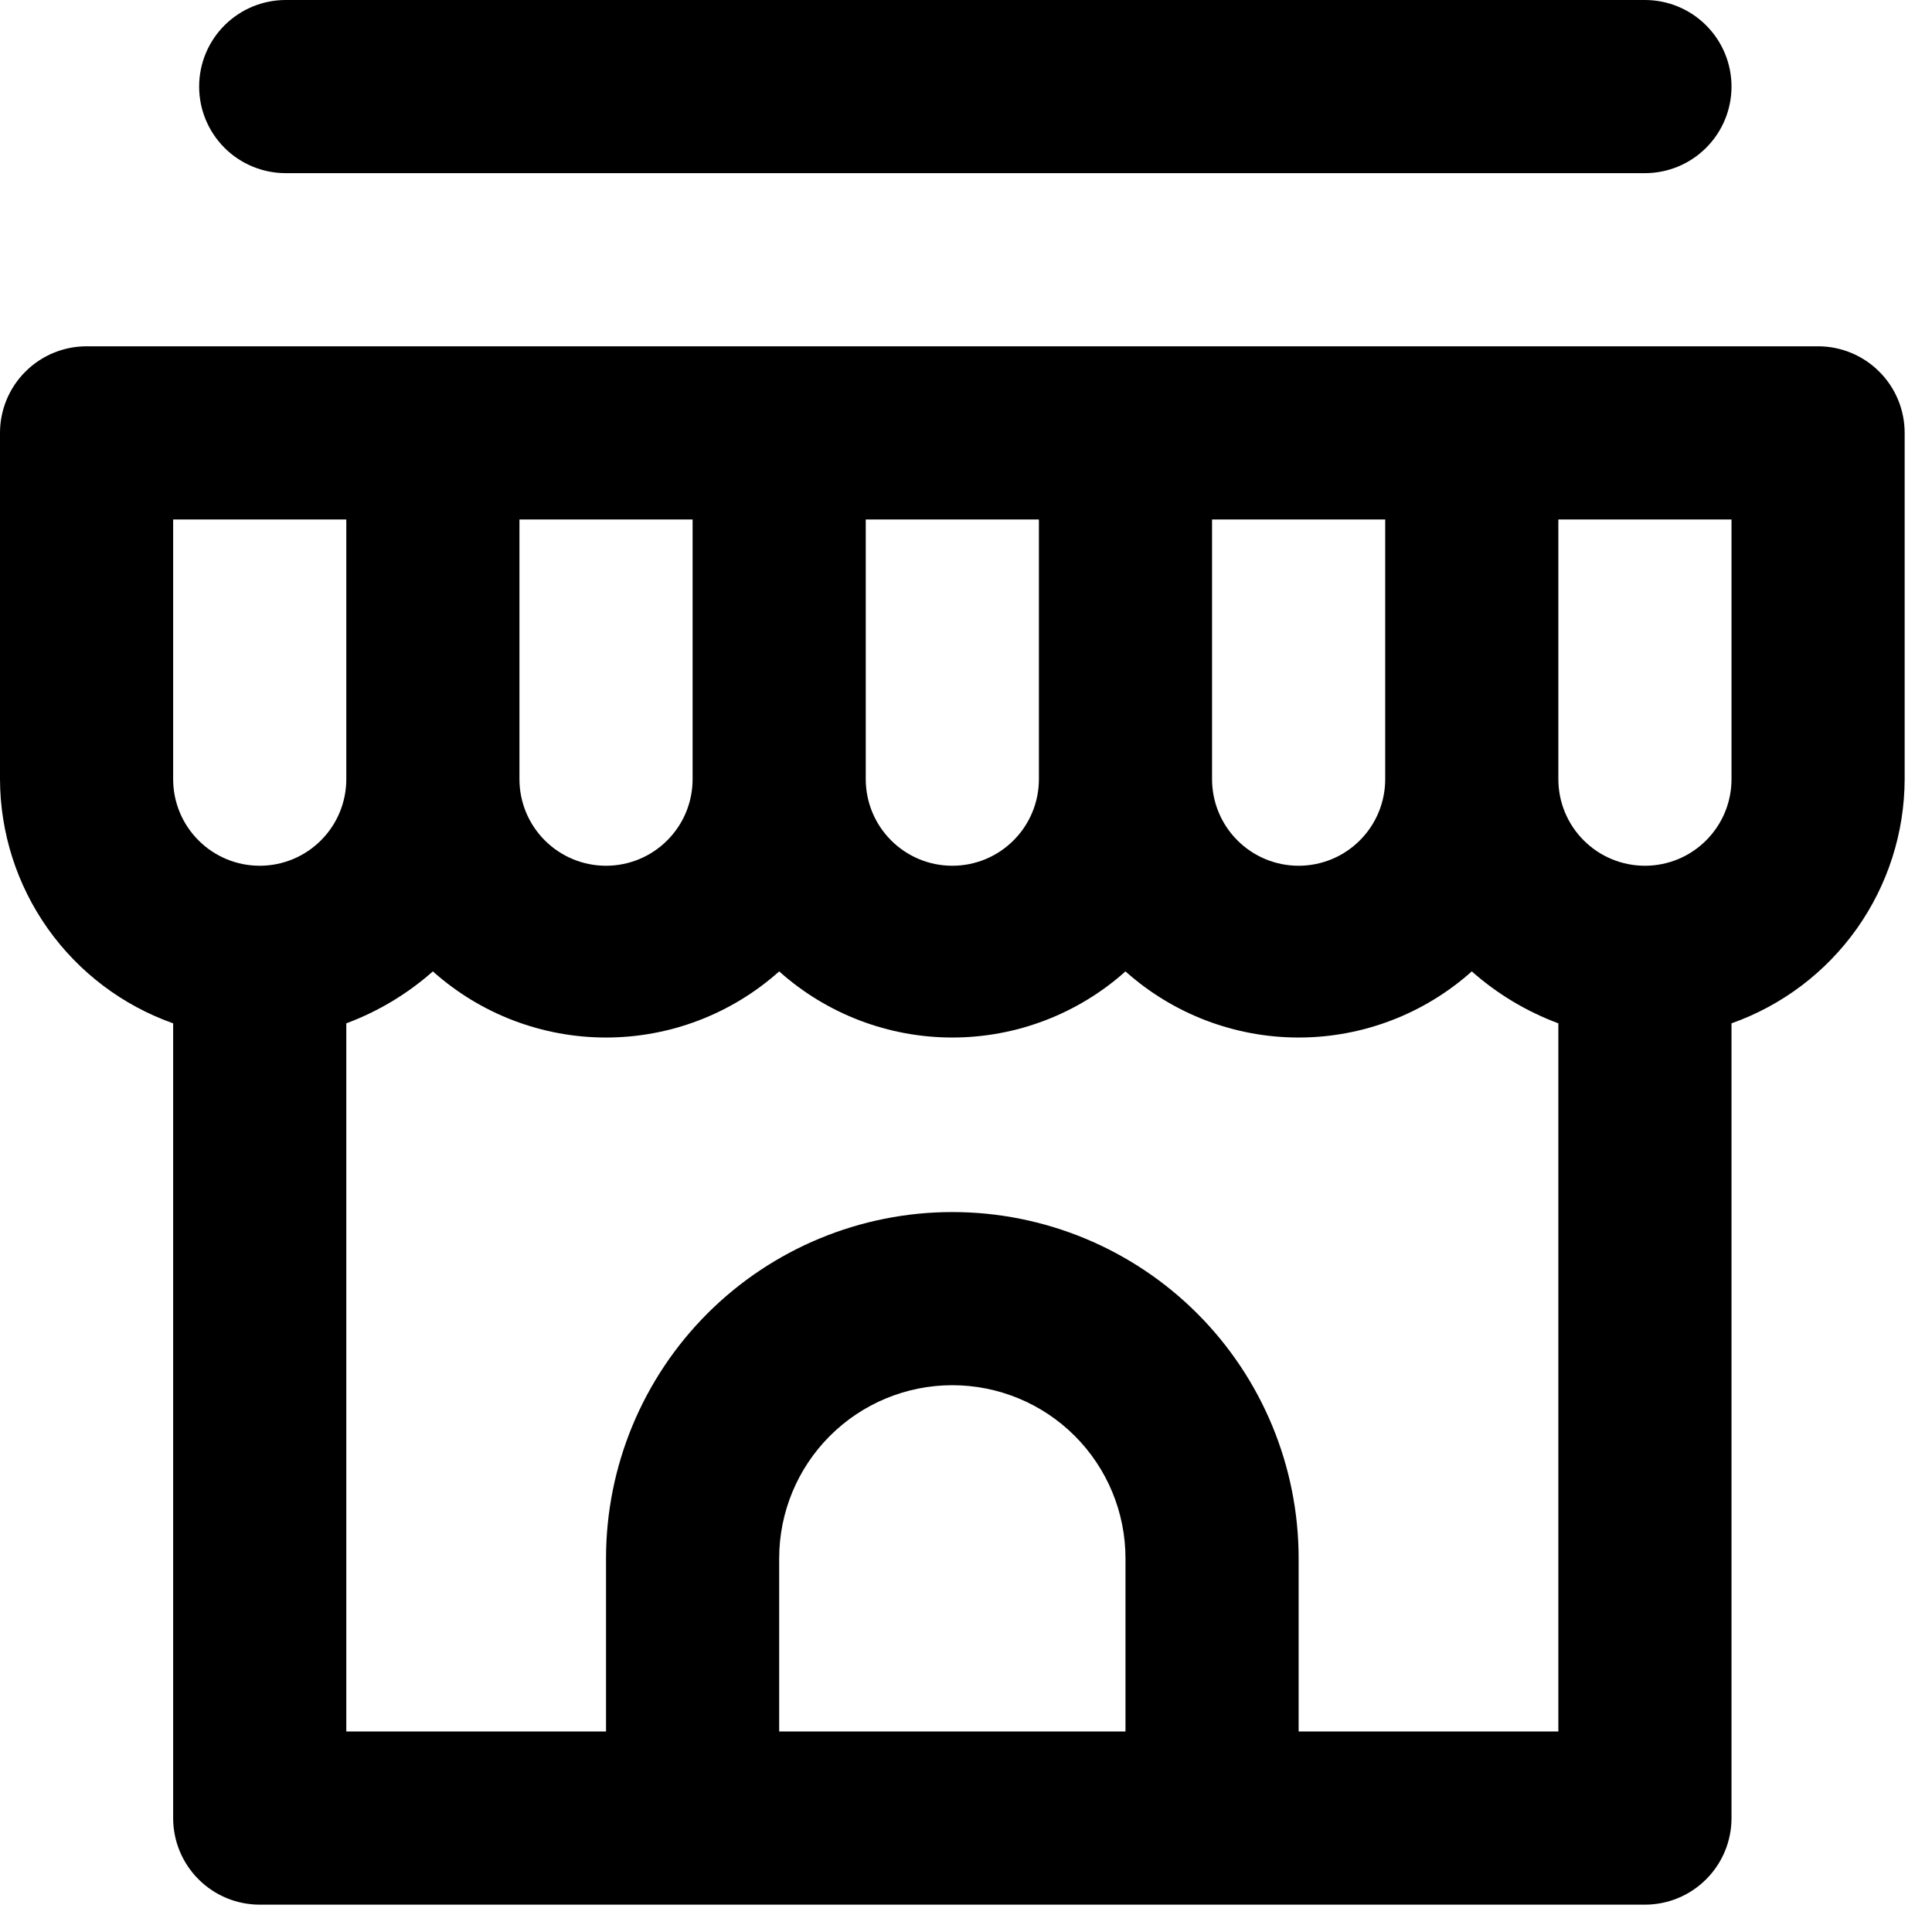 <svg width="53" height="53" viewBox="0 0 53 53" fill="none" xmlns="http://www.w3.org/2000/svg">
<path d="M49.875 9.5H2.375C1.745 9.5 1.141 9.75 0.696 10.196C0.25 10.641 0 11.245 0 11.875V21.375C0.004 22.845 0.463 24.278 1.313 25.477C2.164 26.676 3.364 27.582 4.75 28.073V49.875C4.75 50.505 5 51.109 5.446 51.554C5.891 52 6.495 52.25 7.125 52.25H45.125C45.755 52.25 46.359 52 46.804 51.554C47.25 51.109 47.5 50.505 47.5 49.875V28.073C48.886 27.582 50.086 26.676 50.937 25.477C51.787 24.278 52.246 22.845 52.25 21.375V11.875C52.25 11.245 52 10.641 51.554 10.196C51.109 9.75 50.505 9.5 49.875 9.5ZM33.25 14.25H38V21.375C38 22.005 37.75 22.609 37.304 23.054C36.859 23.5 36.255 23.75 35.625 23.75C34.995 23.75 34.391 23.5 33.946 23.054C33.5 22.609 33.25 22.005 33.25 21.375V14.25ZM23.75 14.25H28.5V21.375C28.5 22.005 28.25 22.609 27.804 23.054C27.359 23.5 26.755 23.75 26.125 23.75C25.495 23.75 24.891 23.5 24.446 23.054C24 22.609 23.75 22.005 23.75 21.375V14.25ZM14.25 14.25H19V21.375C19 22.005 18.75 22.609 18.304 23.054C17.859 23.5 17.255 23.75 16.625 23.75C15.995 23.75 15.391 23.5 14.946 23.054C14.5 22.609 14.25 22.005 14.25 21.375V14.25ZM7.125 23.75C6.495 23.75 5.891 23.5 5.446 23.054C5 22.609 4.75 22.005 4.75 21.375V14.25H9.5V21.375C9.5 22.005 9.25 22.609 8.804 23.054C8.359 23.5 7.755 23.75 7.125 23.75ZM30.875 47.5H21.375V42.75C21.375 41.49 21.875 40.282 22.766 39.391C23.657 38.5 24.865 38 26.125 38C27.385 38 28.593 38.5 29.484 39.391C30.375 40.282 30.875 41.49 30.875 42.75V47.5ZM42.75 47.5H35.625V42.75C35.625 40.23 34.624 37.814 32.843 36.032C31.061 34.251 28.645 33.25 26.125 33.25C23.605 33.25 21.189 34.251 19.407 36.032C17.626 37.814 16.625 40.23 16.625 42.75V47.5H9.5V28.073C10.373 27.748 11.178 27.265 11.875 26.648C13.181 27.816 14.872 28.462 16.625 28.462C18.378 28.462 20.069 27.816 21.375 26.648C22.681 27.816 24.372 28.462 26.125 28.462C27.878 28.462 29.569 27.816 30.875 26.648C32.181 27.816 33.872 28.462 35.625 28.462C37.378 28.462 39.069 27.816 40.375 26.648C41.072 27.265 41.877 27.748 42.75 28.073V47.5ZM47.5 21.375C47.5 22.005 47.25 22.609 46.804 23.054C46.359 23.5 45.755 23.75 45.125 23.75C44.495 23.75 43.891 23.5 43.446 23.054C43 22.609 42.75 22.005 42.75 21.375V14.25H47.5V21.375ZM7.838 4.75H45.125C45.755 4.75 46.359 4.5 46.804 4.054C47.25 3.609 47.5 3.005 47.5 2.375C47.5 1.745 47.25 1.141 46.804 0.696C46.359 0.25 45.755 0 45.125 0H7.838C7.208 0 6.604 0.25 6.158 0.696C5.713 1.141 5.463 1.745 5.463 2.375C5.463 3.005 5.713 3.609 6.158 4.054C6.604 4.5 7.208 4.75 7.838 4.75Z" fill="black"/>
</svg>
